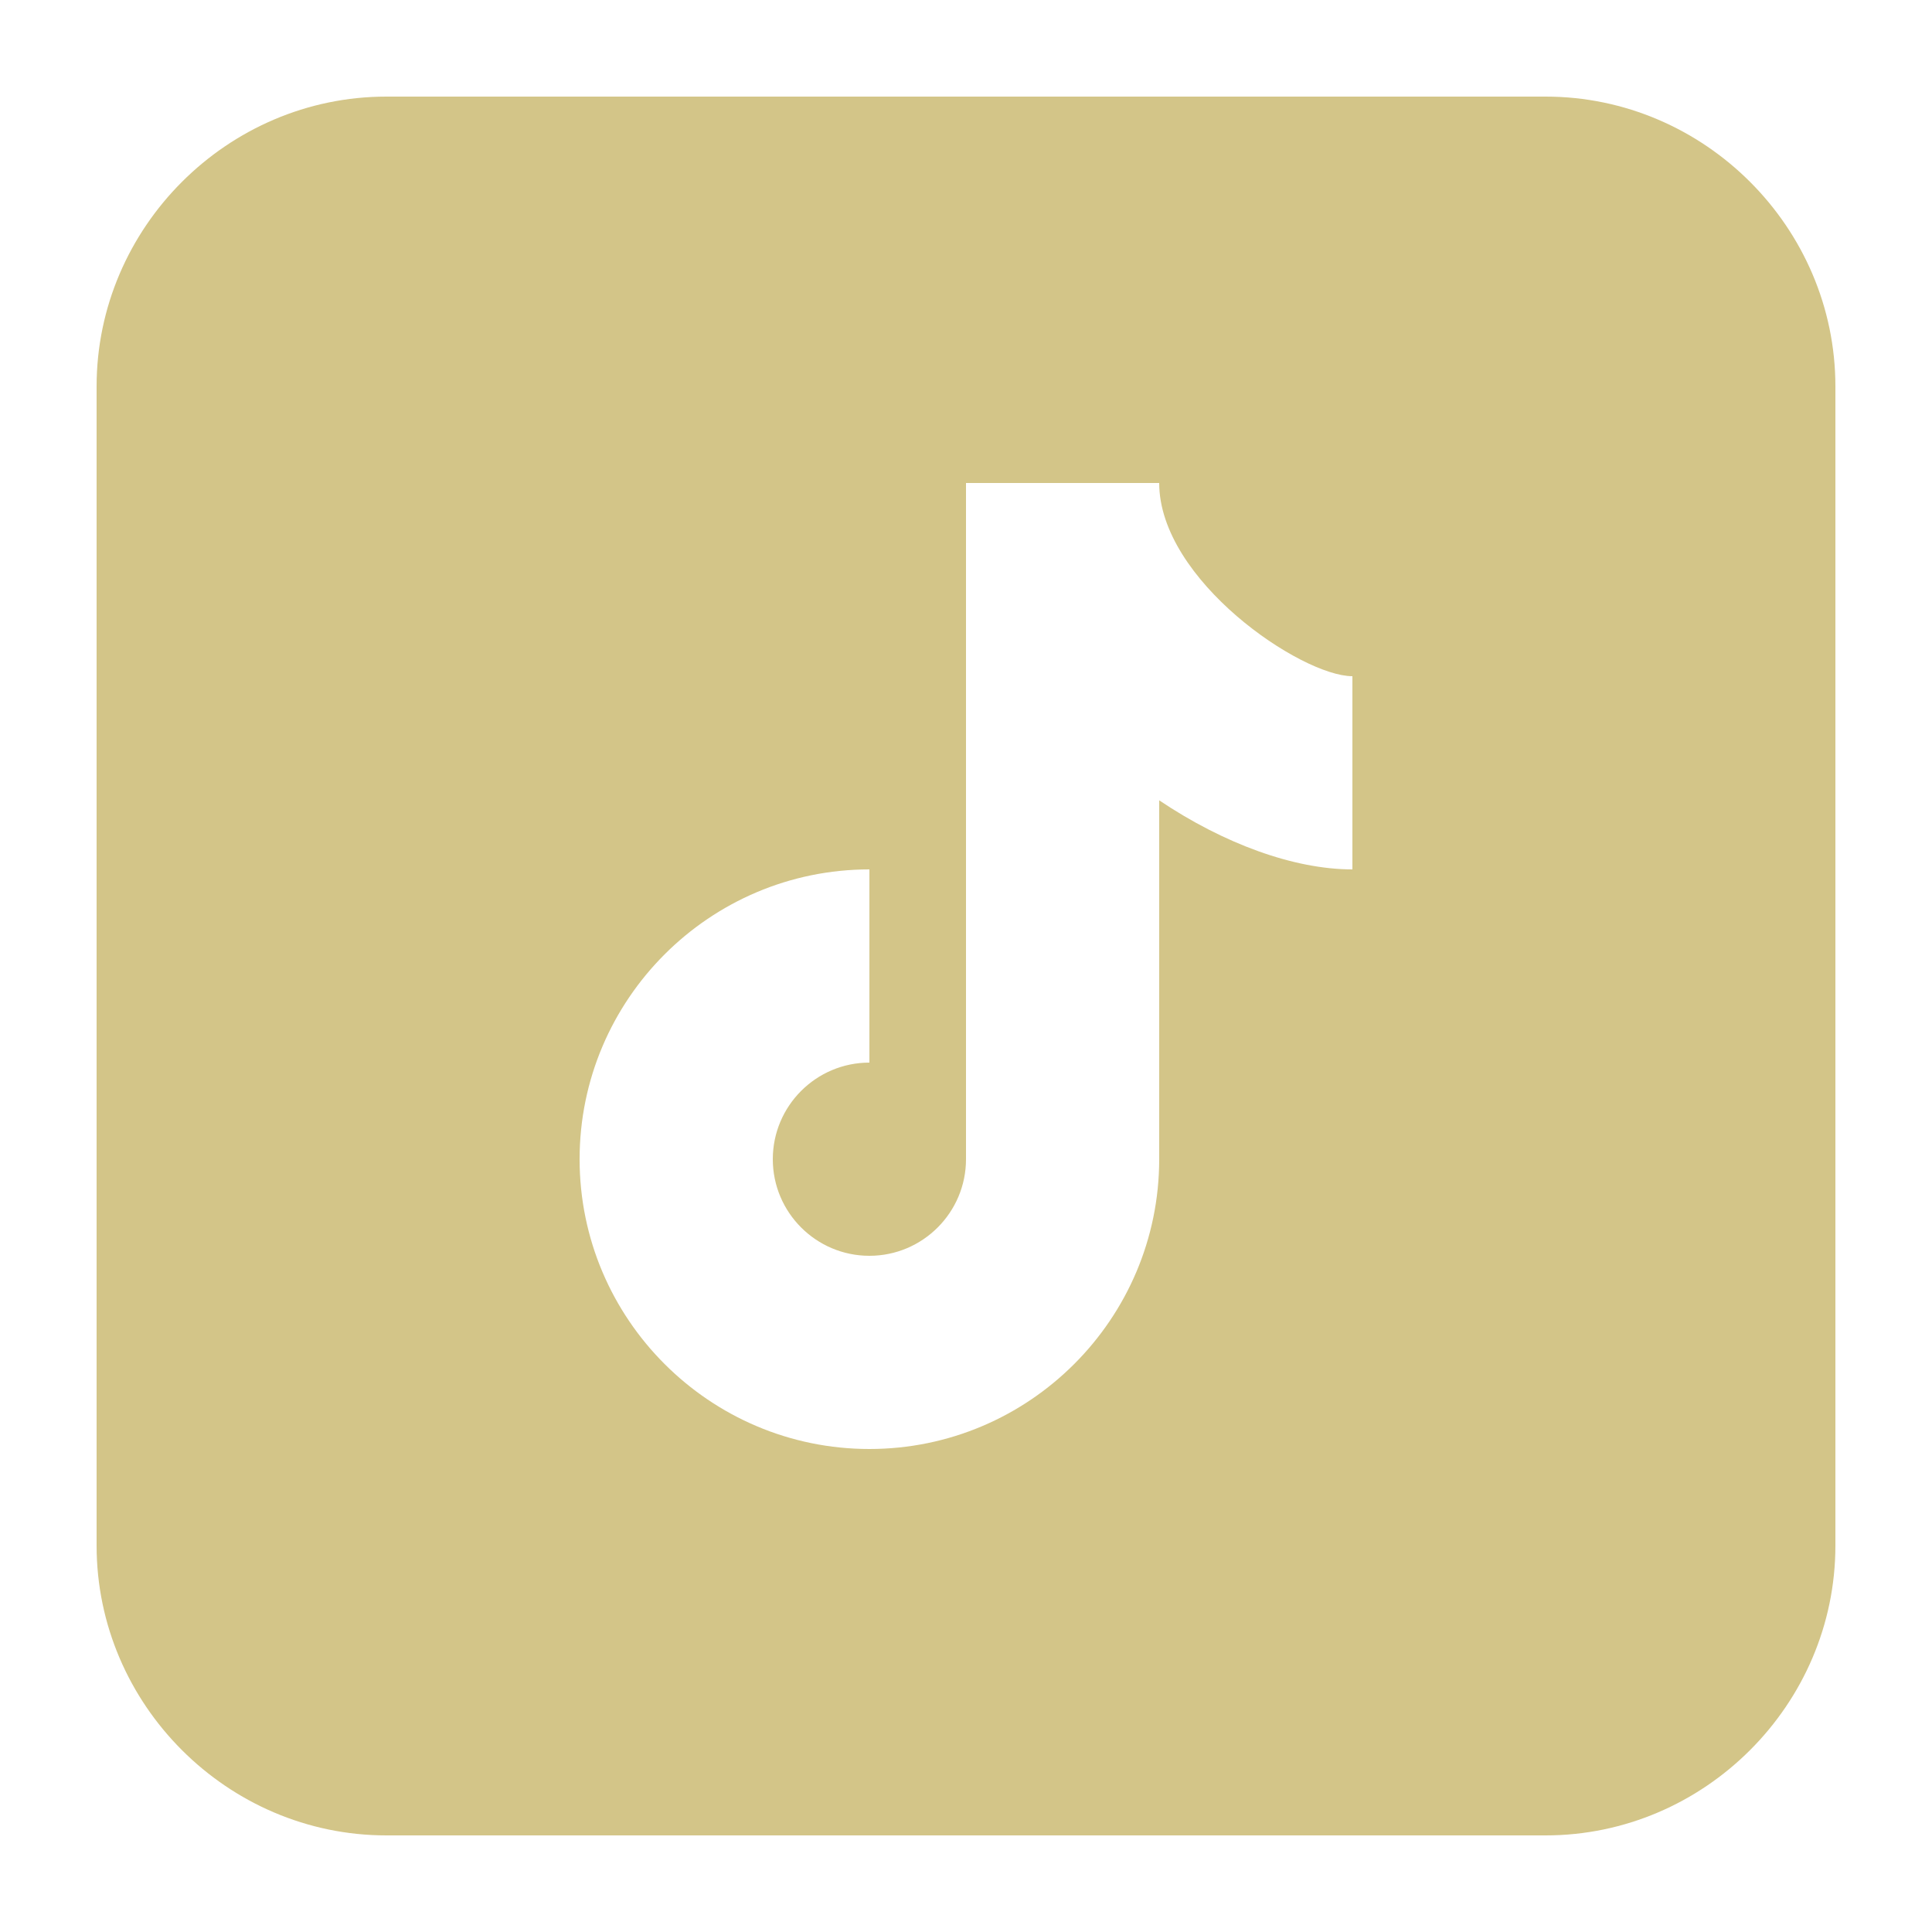 <svg width="20" height="20" viewBox="0 0 20 20" fill="none" xmlns="http://www.w3.org/2000/svg">
<path d="M4 1C2.355 1 1 2.355 1 4V16C1 17.645 2.355 19 4 19H16C17.645 19 19 17.645 19 16V4C19 2.355 17.645 1 16 1H4ZM10 5H12C12 6.005 13.471 7 14 7V9C13.395 9 12.668 8.734 12 8.285V12C12 13.654 10.654 15 9 15C7.346 15 6 13.654 6 12C6 10.346 7.346 9 9 9V11C8.448 11 8 11.449 8 12C8 12.551 8.448 13 9 13C9.552 13 10 12.551 10 12V5Z" fill="#D3C588"/>
</svg>
